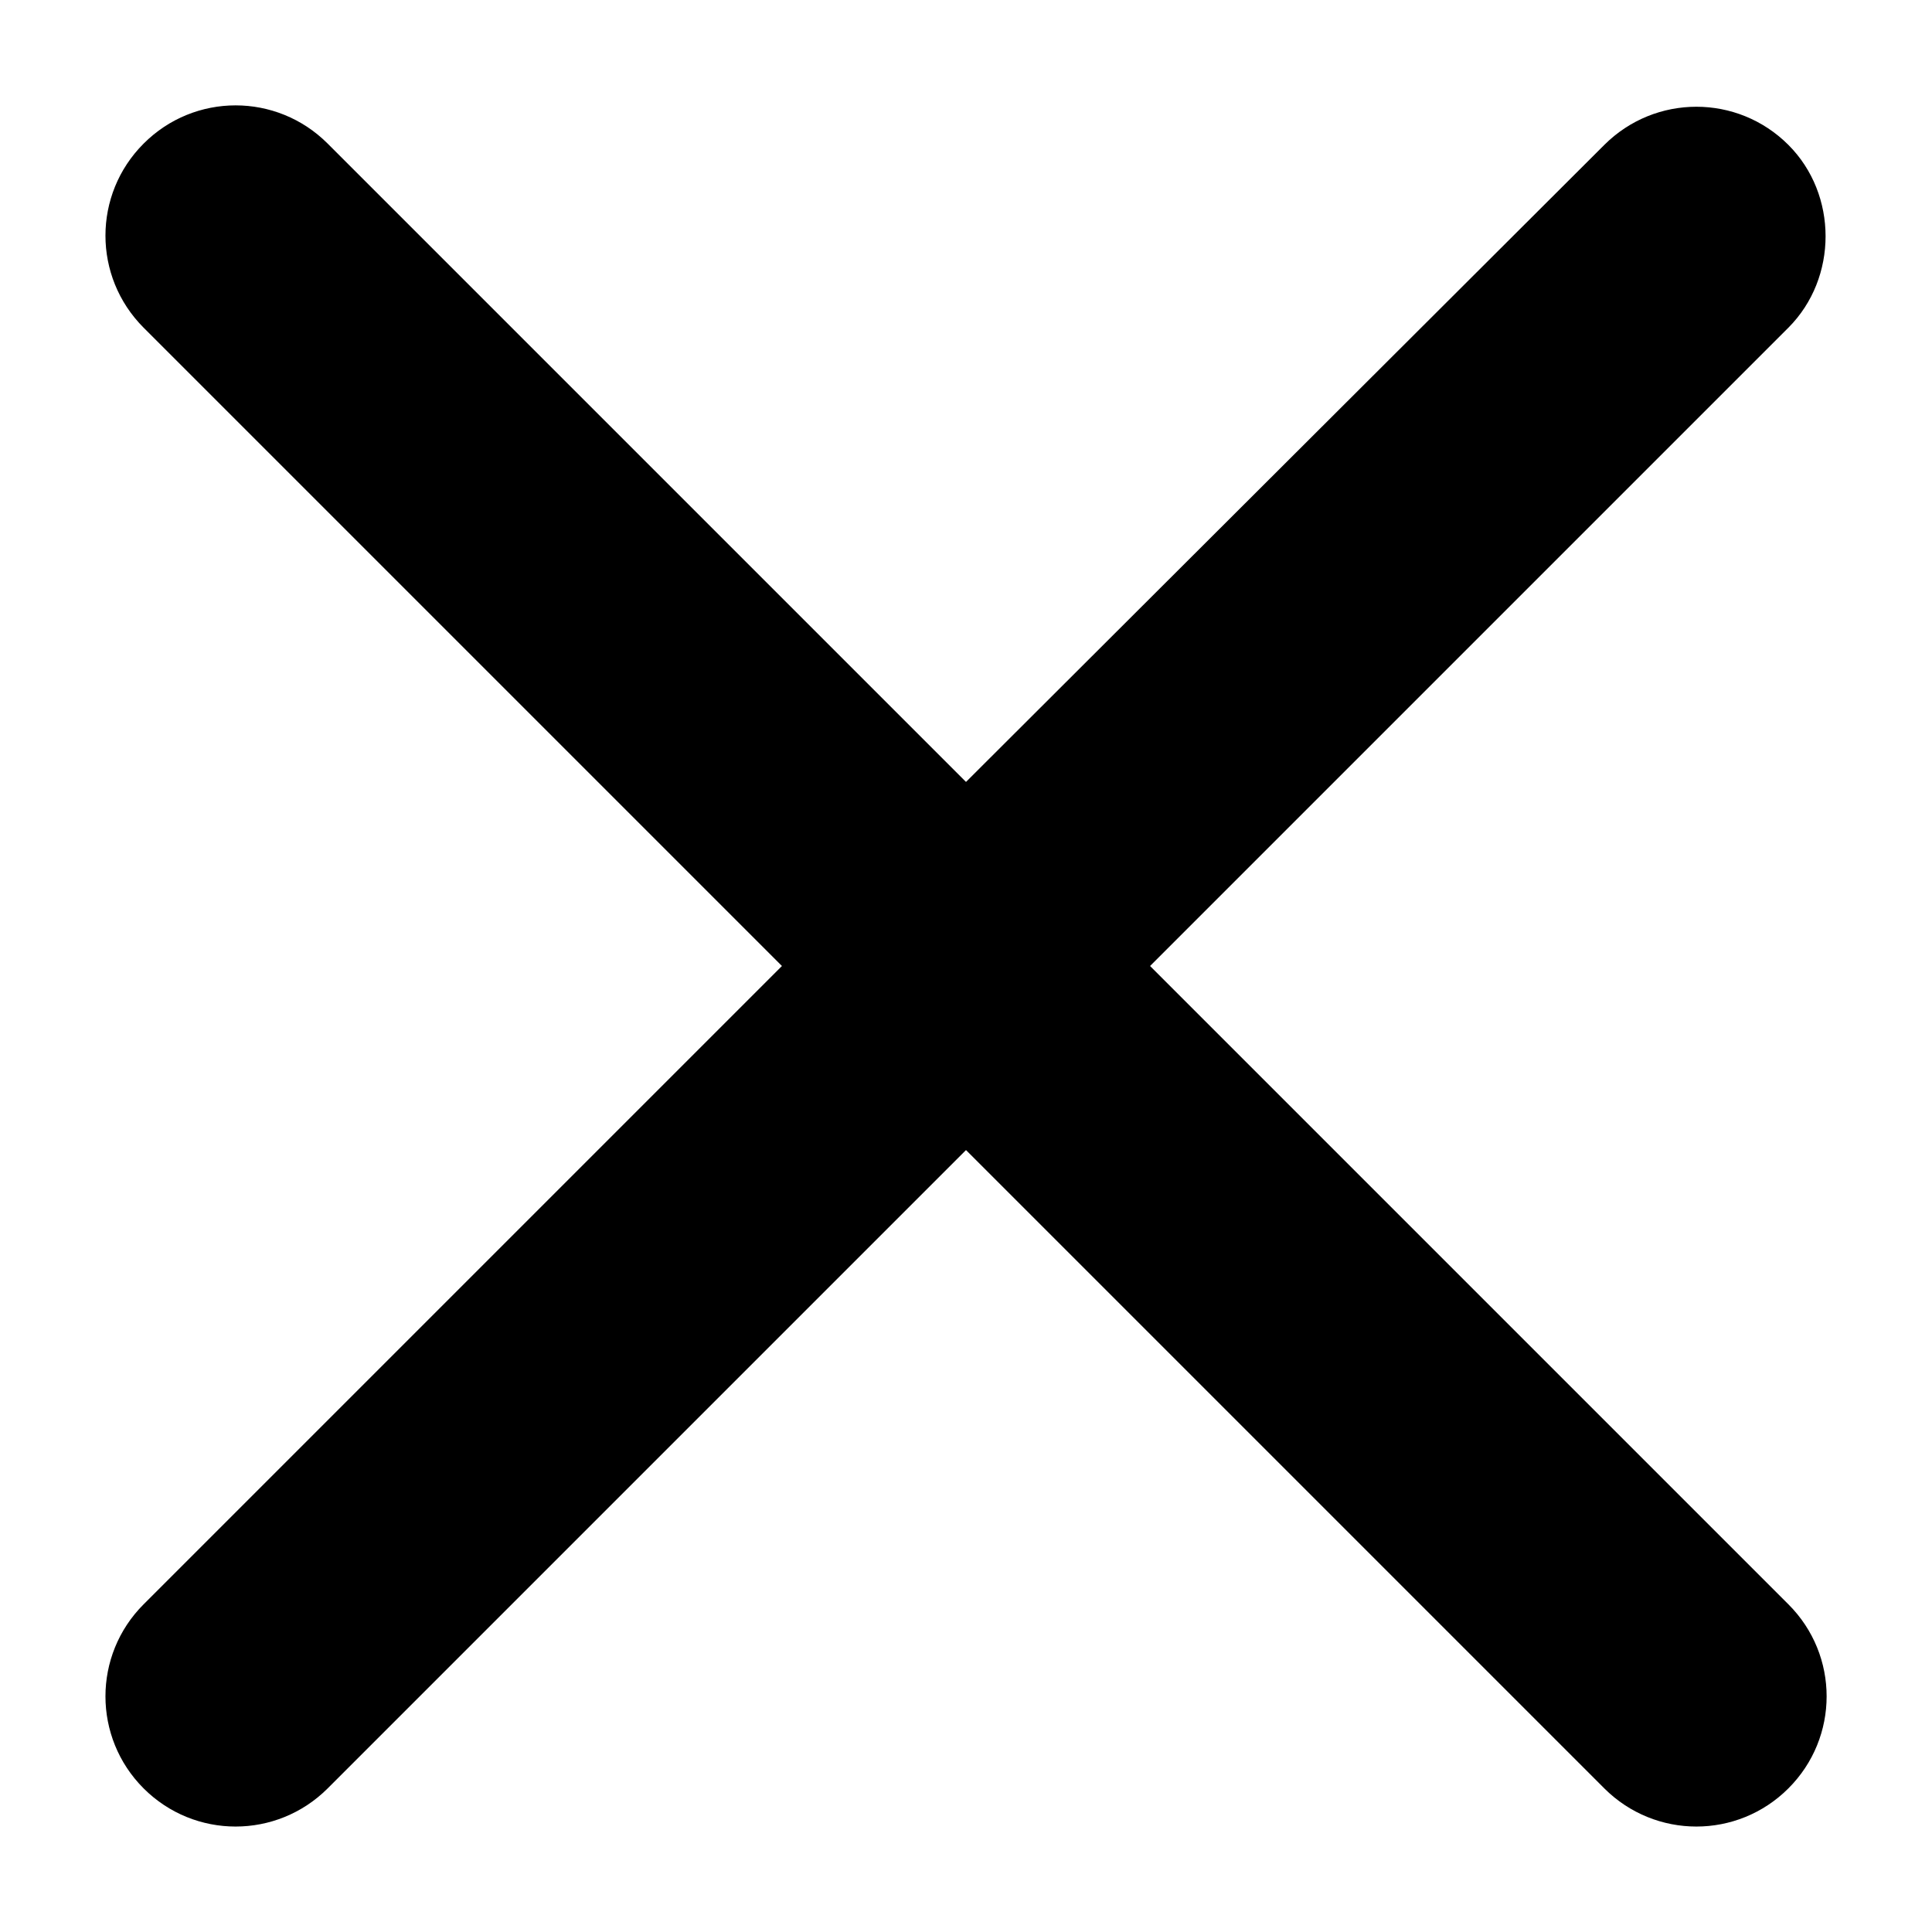 <svg width="18" height="18" viewBox="0 0 18 18" fill="none" xmlns="http://www.w3.org/2000/svg">
<path d="M16.662 1.35C16.188 0.876 15.422 0.876 14.947 1.35L9 7.285L3.053 1.338C2.578 0.863 1.812 0.863 1.338 1.338C0.864 1.812 0.864 2.578 1.338 3.053L7.285 9L1.338 14.947C0.864 15.421 0.864 16.188 1.338 16.662C1.812 17.136 2.578 17.136 3.053 16.662L9 10.715L14.947 16.662C15.422 17.136 16.188 17.136 16.662 16.662C17.137 16.188 17.137 15.421 16.662 14.947L10.715 9L16.662 3.053C17.124 2.59 17.124 1.812 16.662 1.35Z" fill="black"/>
</svg>
